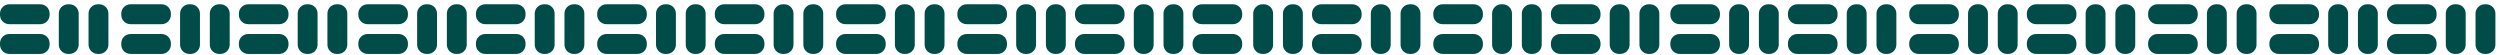 <?xml version="1.0" encoding="UTF-8"?>
<svg xmlns="http://www.w3.org/2000/svg" width="452" height="10" viewBox="0 0 452 10" fill="none">
  <g clip-path="url(#clip0_82_10505)">
    <path d="M217.286 9.746L222.92 9.746C223.842 9.746 224.588 8.999 224.588 8.077V7.82C224.588 6.898 223.842 6.152 222.92 6.152L217.286 6.152C216.365 6.152 215.618 6.898 215.618 7.82V8.077C215.618 8.999 216.365 9.746 217.286 9.746Z" fill="#004C49"></path>
    <path d="M217.286 4.37L222.92 4.37C223.842 4.37 224.588 3.623 224.588 2.701V2.444C224.588 1.522 223.842 0.776 222.92 0.776L217.286 0.776C216.365 0.776 215.618 1.522 215.618 2.444V2.701C215.618 3.623 216.365 4.37 217.286 4.37Z" fill="#004C49"></path>
  </g>
  <g clip-path="url(#clip1_82_10505)">
    <path d="M303.667 9.746L309.3 9.746C310.222 9.746 310.969 8.999 310.969 8.077V7.82C310.969 6.898 310.222 6.152 309.3 6.152L303.667 6.152C302.745 6.152 301.998 6.898 301.998 7.82V8.077C301.998 8.999 302.745 9.746 303.667 9.746Z" fill="#004C49"></path>
    <path d="M303.667 4.37L309.3 4.37C310.222 4.37 310.969 3.623 310.969 2.701V2.444C310.969 1.522 310.222 0.776 309.3 0.776L303.667 0.776C302.745 0.776 301.998 1.522 301.998 2.444V2.701C301.998 3.623 302.745 4.37 303.667 4.37Z" fill="#004C49"></path>
  </g>
  <g clip-path="url(#clip2_82_10505)">
    <path d="M66.453 9.746L72.087 9.746C73.008 9.746 73.755 8.999 73.755 8.077V7.82C73.755 6.898 73.008 6.152 72.087 6.152L66.453 6.152C65.532 6.152 64.785 6.898 64.785 7.82V8.077C64.785 8.999 65.532 9.746 66.453 9.746Z" fill="#004C49"></path>
    <path d="M66.453 4.37L72.087 4.37C73.008 4.37 73.755 3.623 73.755 2.701V2.444C73.755 1.522 73.008 0.776 72.087 0.776L66.453 0.776C65.532 0.776 64.785 1.522 64.785 2.444V2.701C64.785 3.623 65.532 4.37 66.453 4.37Z" fill="#004C49"></path>
  </g>
  <g clip-path="url(#clip3_82_10505)">
    <path d="M260.809 9.746L266.443 9.746C267.364 9.746 268.111 8.999 268.111 8.077V7.82C268.111 6.898 267.364 6.152 266.443 6.152L260.809 6.152C259.887 6.152 259.14 6.898 259.14 7.82V8.077C259.14 8.999 259.887 9.746 260.809 9.746Z" fill="#004C49"></path>
    <path d="M260.809 4.37L266.443 4.37C267.364 4.37 268.111 3.623 268.111 2.701V2.444C268.111 1.522 267.364 0.776 266.443 0.776L260.809 0.776C259.887 0.776 259.14 1.522 259.14 2.444V2.701C259.14 3.623 259.887 4.37 260.809 4.37Z" fill="#004C49"></path>
  </g>
  <g clip-path="url(#clip4_82_10505)">
    <path d="M23.595 9.746L29.229 9.746C30.151 9.746 30.898 8.999 30.898 8.077V7.82C30.898 6.898 30.151 6.152 29.229 6.152L23.595 6.152C22.674 6.152 21.927 6.898 21.927 7.82V8.077C21.927 8.999 22.674 9.746 23.595 9.746Z" fill="#004C49"></path>
    <path d="M23.595 4.37L29.229 4.37C30.151 4.37 30.898 3.623 30.898 2.701V2.444C30.898 1.522 30.151 0.776 29.229 0.776L23.595 0.776C22.674 0.776 21.927 1.522 21.927 2.444V2.701C21.927 3.623 22.674 4.37 23.595 4.37Z" fill="#004C49"></path>
  </g>
  <g clip-path="url(#clip5_82_10505)">
    <path d="M346.857 9.746L352.491 9.746C353.412 9.746 354.159 8.999 354.159 8.077V7.82C354.159 6.898 353.412 6.152 352.491 6.152L346.857 6.152C345.935 6.152 345.188 6.898 345.188 7.82V8.077C345.188 8.999 345.935 9.746 346.857 9.746Z" fill="#004C49"></path>
    <path d="M346.857 4.37L352.491 4.37C353.412 4.37 354.159 3.623 354.159 2.701V2.444C354.159 1.522 353.412 0.776 352.491 0.776L346.857 0.776C345.935 0.776 345.188 1.522 345.188 2.444V2.701C345.188 3.623 345.935 4.37 346.857 4.37Z" fill="#004C49"></path>
  </g>
  <g clip-path="url(#clip6_82_10505)">
    <path d="M109.643 9.746L115.277 9.746C116.199 9.746 116.945 8.999 116.945 8.077V7.82C116.945 6.898 116.199 6.152 115.277 6.152L109.643 6.152C108.722 6.152 107.975 6.898 107.975 7.82V8.077C107.975 8.999 108.722 9.746 109.643 9.746Z" fill="#004C49"></path>
    <path d="M109.643 4.37L115.277 4.37C116.199 4.37 116.945 3.623 116.945 2.701V2.444C116.945 1.522 116.199 0.776 115.277 0.776L109.643 0.776C108.722 0.776 107.975 1.522 107.975 2.444V2.701C107.975 3.623 108.722 4.37 109.643 4.37Z" fill="#004C49"></path>
  </g>
  <g clip-path="url(#clip7_82_10505)">
    <path d="M411.974 9.746L417.608 9.746C418.529 9.746 419.276 8.999 419.276 8.077V7.82C419.276 6.898 418.529 6.152 417.608 6.152L411.974 6.152C411.053 6.152 410.306 6.898 410.306 7.82V8.077C410.306 8.999 411.053 9.746 411.974 9.746Z" fill="#004C49"></path>
    <path d="M411.974 4.37L417.608 4.37C418.529 4.37 419.276 3.623 419.276 2.701V2.444C419.276 1.522 418.529 0.776 417.608 0.776L411.974 0.776C411.053 0.776 410.306 1.522 410.306 2.444V2.701C410.306 3.623 411.053 4.37 411.974 4.37Z" fill="#004C49"></path>
  </g>
  <g clip-path="url(#clip8_82_10505)">
    <path d="M174.761 9.746L180.395 9.746C181.316 9.746 182.063 8.999 182.063 8.077V7.82C182.063 6.898 181.316 6.152 180.395 6.152L174.761 6.152C173.839 6.152 173.093 6.898 173.093 7.82V8.077C173.093 8.999 173.839 9.746 174.761 9.746Z" fill="#004C49"></path>
    <path d="M174.761 4.37L180.395 4.37C181.316 4.37 182.063 3.623 182.063 2.701V2.444C182.063 1.522 181.316 0.776 180.395 0.776L174.761 0.776C173.839 0.776 173.093 1.522 173.093 2.444V2.701C173.093 3.623 173.839 4.37 174.761 4.37Z" fill="#004C49"></path>
  </g>
  <g clip-path="url(#clip9_82_10505)">
    <path d="M238.881 9.746L244.515 9.746C245.437 9.746 246.183 8.999 246.183 8.077V7.82C246.183 6.898 245.437 6.152 244.515 6.152L238.881 6.152C237.96 6.152 237.213 6.898 237.213 7.82V8.077C237.213 8.999 237.96 9.746 238.881 9.746Z" fill="#004C49"></path>
    <path d="M238.881 4.37L244.515 4.37C245.437 4.37 246.183 3.623 246.183 2.701V2.444C246.183 1.522 245.437 0.776 244.515 0.776L238.881 0.776C237.96 0.776 237.213 1.522 237.213 2.444V2.701C237.213 3.623 237.96 4.37 238.881 4.37Z" fill="#004C49"></path>
  </g>
  <g clip-path="url(#clip10_82_10505)">
    <path d="M324.929 9.746L330.563 9.746C331.484 9.746 332.231 8.999 332.231 8.077V7.82C332.231 6.898 331.484 6.152 330.563 6.152L324.929 6.152C324.008 6.152 323.261 6.898 323.261 7.82V8.077C323.261 8.999 324.008 9.746 324.929 9.746Z" fill="#004C49"></path>
    <path d="M324.929 4.37L330.563 4.37C331.484 4.37 332.231 3.623 332.231 2.701V2.444C332.231 1.522 331.484 0.776 330.563 0.776L324.929 0.776C324.008 0.776 323.261 1.522 323.261 2.444V2.701C323.261 3.623 324.008 4.37 324.929 4.37Z" fill="#004C49"></path>
  </g>
  <g clip-path="url(#clip11_82_10505)">
    <path d="M87.716 9.746L93.35 9.746C94.271 9.746 95.018 8.999 95.018 8.077V7.82C95.018 6.898 94.271 6.152 93.35 6.152L87.716 6.152C86.795 6.152 86.048 6.898 86.048 7.82V8.077C86.048 8.999 86.795 9.746 87.716 9.746Z" fill="#004C49"></path>
    <path d="M87.716 4.37L93.35 4.37C94.271 4.37 95.018 3.623 95.018 2.701V2.444C95.018 1.522 94.271 0.776 93.35 0.776L87.716 0.776C86.795 0.776 86.048 1.522 86.048 2.444V2.701C86.048 3.623 86.795 4.37 87.716 4.37Z" fill="#004C49"></path>
  </g>
  <g clip-path="url(#clip12_82_10505)">
    <path d="M390.047 9.746L395.68 9.746C396.602 9.746 397.349 8.999 397.349 8.077V7.82C397.349 6.898 396.602 6.152 395.68 6.152L390.047 6.152C389.125 6.152 388.378 6.898 388.378 7.82V8.077C388.378 8.999 389.125 9.746 390.047 9.746Z" fill="#004C49"></path>
    <path d="M390.047 4.37L395.68 4.37C396.602 4.37 397.349 3.623 397.349 2.701V2.444C397.349 1.522 396.602 0.776 395.68 0.776L390.047 0.776C389.125 0.776 388.378 1.522 388.378 2.444V2.701C388.378 3.623 389.125 4.37 390.047 4.37Z" fill="#004C49"></path>
  </g>
  <g clip-path="url(#clip13_82_10505)">
    <path d="M152.833 9.746L158.467 9.746C159.389 9.746 160.135 8.999 160.135 8.077V7.82C160.135 6.898 159.389 6.152 158.467 6.152L152.833 6.152C151.912 6.152 151.165 6.898 151.165 7.82V8.077C151.165 8.999 151.912 9.746 152.833 9.746Z" fill="#004C49"></path>
    <path d="M152.833 4.37L158.467 4.37C159.389 4.37 160.135 3.623 160.135 2.701V2.444C160.135 1.522 159.389 0.776 158.467 0.776L152.833 0.776C151.912 0.776 151.165 1.522 151.165 2.444V2.701C151.165 3.623 151.912 4.37 152.833 4.37Z" fill="#004C49"></path>
  </g>
  <g clip-path="url(#clip14_82_10505)">
    <path d="M282.072 9.746L287.705 9.746C288.627 9.746 289.374 8.999 289.374 8.077V7.82C289.374 6.898 288.627 6.152 287.705 6.152L282.072 6.152C281.15 6.152 280.403 6.898 280.403 7.82V8.077C280.403 8.999 281.15 9.746 282.072 9.746Z" fill="#004C49"></path>
    <path d="M282.072 4.37L287.705 4.37C288.627 4.37 289.374 3.623 289.374 2.701V2.444C289.374 1.522 288.627 0.776 287.705 0.776L282.072 0.776C281.15 0.776 280.403 1.522 280.403 2.444V2.701C280.403 3.623 281.15 4.37 282.072 4.37Z" fill="#004C49"></path>
  </g>
  <g clip-path="url(#clip15_82_10505)">
    <path d="M44.858 9.746L50.492 9.746C51.413 9.746 52.16 8.999 52.16 8.077V7.82C52.16 6.898 51.413 6.152 50.492 6.152L44.858 6.152C43.937 6.152 43.19 6.898 43.19 7.82V8.077C43.19 8.999 43.937 9.746 44.858 9.746Z" fill="#004C49"></path>
    <path d="M44.858 4.37L50.492 4.37C51.413 4.37 52.16 3.623 52.16 2.701V2.444C52.16 1.522 51.413 0.776 50.492 0.776L44.858 0.776C43.937 0.776 43.19 1.522 43.19 2.444V2.701C43.19 3.623 43.937 4.37 44.858 4.37Z" fill="#004C49"></path>
  </g>
  <g clip-path="url(#clip16_82_10505)">
    <path d="M368.12 9.746L373.753 9.746C374.675 9.746 375.422 8.999 375.422 8.077V7.82C375.422 6.898 374.675 6.152 373.753 6.152L368.12 6.152C367.198 6.152 366.451 6.898 366.451 7.82V8.077C366.451 8.999 367.198 9.746 368.12 9.746Z" fill="#004C49"></path>
    <path d="M368.12 4.37L373.753 4.37C374.675 4.37 375.422 3.623 375.422 2.701V2.444C375.422 1.522 374.675 0.776 373.753 0.776L368.12 0.776C367.198 0.776 366.451 1.522 366.451 2.444V2.701C366.451 3.623 367.198 4.37 368.12 4.37Z" fill="#004C49"></path>
  </g>
  <g clip-path="url(#clip17_82_10505)">
    <path d="M130.906 9.746L136.54 9.746C137.461 9.746 138.208 8.999 138.208 8.077V7.82C138.208 6.898 137.461 6.152 136.54 6.152L130.906 6.152C129.985 6.152 129.238 6.898 129.238 7.82V8.077C129.238 8.999 129.985 9.746 130.906 9.746Z" fill="#004C49"></path>
    <path d="M130.906 4.37L136.54 4.37C137.461 4.37 138.208 3.623 138.208 2.701V2.444C138.208 1.522 137.461 0.776 136.54 0.776L130.906 0.776C129.985 0.776 129.238 1.522 129.238 2.444V2.701C129.238 3.623 129.985 4.37 130.906 4.37Z" fill="#004C49"></path>
  </g>
  <g clip-path="url(#clip18_82_10505)">
    <path d="M433.237 9.746L438.871 9.746C439.792 9.746 440.539 8.999 440.539 8.077V7.82C440.539 6.898 439.792 6.152 438.871 6.152L433.237 6.152C432.316 6.152 431.569 6.898 431.569 7.82V8.077C431.569 8.999 432.316 9.746 433.237 9.746Z" fill="#004C49"></path>
    <path d="M433.237 4.37L438.871 4.37C439.792 4.37 440.539 3.623 440.539 2.701V2.444C440.539 1.522 439.792 0.776 438.871 0.776L433.237 0.776C432.316 0.776 431.569 1.522 431.569 2.444V2.701C431.569 3.623 432.316 4.37 433.237 4.37Z" fill="#004C49"></path>
  </g>
  <g clip-path="url(#clip19_82_10505)">
    <path d="M196.024 9.746L201.657 9.746C202.579 9.746 203.326 8.999 203.326 8.077V7.82C203.326 6.898 202.579 6.152 201.657 6.152L196.024 6.152C195.102 6.152 194.355 6.898 194.355 7.82V8.077C194.355 8.999 195.102 9.746 196.024 9.746Z" fill="#004C49"></path>
    <path d="M196.024 4.37L201.657 4.37C202.579 4.37 203.326 3.623 203.326 2.701V2.444C203.326 1.522 202.579 0.776 201.657 0.776L196.024 0.776C195.102 0.776 194.355 1.522 194.355 2.444V2.701C194.355 3.623 195.102 4.37 196.024 4.37Z" fill="#004C49"></path>
  </g>
  <g clip-path="url(#clip20_82_10505)">
    <path d="M235.552 8.077L235.552 2.444C235.552 1.522 234.805 0.775 233.884 0.775L233.626 0.775C232.705 0.775 231.958 1.522 231.958 2.444L231.958 8.077C231.958 8.999 232.705 9.746 233.626 9.746L233.884 9.746C234.805 9.746 235.552 8.999 235.552 8.077Z" fill="#004C49"></path>
    <path d="M230.176 8.077L230.176 2.444C230.176 1.522 229.429 0.775 228.508 0.775L228.25 0.775C227.329 0.775 226.582 1.522 226.582 2.444L226.582 8.077C226.582 8.999 227.329 9.746 228.25 9.746L228.508 9.746C229.429 9.746 230.176 8.999 230.176 8.077Z" fill="#004C49"></path>
  </g>
  <g clip-path="url(#clip21_82_10505)">
    <path d="M321.6 8.077L321.6 2.444C321.6 1.522 320.853 0.775 319.932 0.775L319.674 0.775C318.753 0.775 318.006 1.522 318.006 2.444L318.006 8.077C318.006 8.999 318.753 9.746 319.674 9.746L319.932 9.746C320.853 9.746 321.6 8.999 321.6 8.077Z" fill="#004C49"></path>
    <path d="M316.224 8.077L316.224 2.444C316.224 1.522 315.477 0.775 314.556 0.775L314.298 0.775C313.377 0.775 312.63 1.522 312.63 2.444L312.63 8.077C312.63 8.999 313.377 9.746 314.298 9.746L314.556 9.746C315.477 9.746 316.224 8.999 316.224 8.077Z" fill="#004C49"></path>
  </g>
  <g clip-path="url(#clip22_82_10505)">
    <path d="M84.387 8.077L84.387 2.444C84.387 1.522 83.64 0.775 82.719 0.775L82.461 0.775C81.54 0.775 80.793 1.522 80.793 2.444L80.793 8.077C80.793 8.999 81.54 9.746 82.461 9.746L82.719 9.746C83.64 9.746 84.387 8.999 84.387 8.077Z" fill="#004C49"></path>
    <path d="M79.01 8.077L79.01 2.444C79.01 1.522 78.264 0.775 77.342 0.775L77.085 0.775C76.163 0.775 75.416 1.522 75.416 2.444L75.416 8.077C75.416 8.999 76.163 9.746 77.085 9.746L77.342 9.746C78.264 9.746 79.01 8.999 79.01 8.077Z" fill="#004C49"></path>
  </g>
  <g clip-path="url(#clip23_82_10505)">
    <path d="M278.742 8.077L278.742 2.444C278.742 1.522 277.995 0.775 277.074 0.775L276.816 0.775C275.895 0.775 275.148 1.522 275.148 2.444L275.148 8.077C275.148 8.999 275.895 9.746 276.816 9.746L277.074 9.746C277.995 9.746 278.742 8.999 278.742 8.077Z" fill="#004C49"></path>
    <path d="M273.366 8.077L273.366 2.444C273.366 1.522 272.619 0.775 271.698 0.775L271.44 0.775C270.519 0.775 269.772 1.522 269.772 2.444L269.772 8.077C269.772 8.999 270.519 9.746 271.44 9.746L271.698 9.746C272.619 9.746 273.366 8.999 273.366 8.077Z" fill="#004C49"></path>
  </g>
  <g clip-path="url(#clip24_82_10505)">
    <path d="M41.529 8.077L41.529 2.444C41.529 1.522 40.782 0.775 39.861 0.775L39.603 0.775C38.682 0.775 37.935 1.522 37.935 2.444L37.935 8.077C37.935 8.999 38.682 9.746 39.603 9.746L39.861 9.746C40.782 9.746 41.529 8.999 41.529 8.077Z" fill="#004C49"></path>
    <path d="M36.153 8.077L36.153 2.444C36.153 1.522 35.406 0.775 34.484 0.775L34.227 0.775C33.305 0.775 32.559 1.522 32.559 2.444L32.559 8.077C32.559 8.999 33.305 9.746 34.227 9.746L34.484 9.746C35.406 9.746 36.153 8.999 36.153 8.077Z" fill="#004C49"></path>
  </g>
  <g clip-path="url(#clip25_82_10505)">
    <path d="M364.79 8.077L364.79 2.444C364.79 1.522 364.043 0.775 363.122 0.775L362.864 0.775C361.943 0.775 361.196 1.522 361.196 2.444L361.196 8.077C361.196 8.999 361.943 9.746 362.864 9.746L363.122 9.746C364.043 9.746 364.79 8.999 364.79 8.077Z" fill="#004C49"></path>
    <path d="M359.414 8.077L359.414 2.444C359.414 1.522 358.667 0.775 357.746 0.775L357.488 0.775C356.567 0.775 355.82 1.522 355.82 2.444L355.82 8.077C355.82 8.999 356.567 9.746 357.488 9.746L357.746 9.746C358.667 9.746 359.414 8.999 359.414 8.077Z" fill="#004C49"></path>
  </g>
  <g clip-path="url(#clip26_82_10505)">
    <path d="M127.577 8.077L127.577 2.444C127.577 1.522 126.83 0.775 125.909 0.775L125.651 0.775C124.73 0.775 123.983 1.522 123.983 2.444L123.983 8.077C123.983 8.999 124.73 9.746 125.651 9.746L125.909 9.746C126.83 9.746 127.577 8.999 127.577 8.077Z" fill="#004C49"></path>
    <path d="M122.201 8.077L122.201 2.444C122.201 1.522 121.454 0.775 120.532 0.775L120.275 0.775C119.353 0.775 118.607 1.522 118.607 2.444L118.607 8.077C118.607 8.999 119.353 9.746 120.275 9.746L120.532 9.746C121.454 9.746 122.201 8.999 122.201 8.077Z" fill="#004C49"></path>
  </g>
  <g clip-path="url(#clip27_82_10505)">
    <path d="M429.908 8.077L429.908 2.444C429.908 1.522 429.161 0.775 428.239 0.775L427.982 0.775C427.061 0.775 426.314 1.522 426.314 2.444L426.314 8.077C426.314 8.999 427.061 9.746 427.982 9.746L428.239 9.746C429.161 9.746 429.908 8.999 429.908 8.077Z" fill="#004C49"></path>
    <path d="M424.531 8.077L424.531 2.444C424.531 1.522 423.785 0.775 422.863 0.775L422.606 0.775C421.684 0.775 420.937 1.522 420.937 2.444L420.937 8.077C420.937 8.999 421.684 9.746 422.606 9.746L422.863 9.746C423.785 9.746 424.531 8.999 424.531 8.077Z" fill="#004C49"></path>
  </g>
  <g clip-path="url(#clip28_82_10505)">
    <path d="M192.694 8.077L192.694 2.444C192.694 1.522 191.947 0.775 191.026 0.775L190.768 0.775C189.847 0.775 189.1 1.522 189.1 2.444L189.1 8.077C189.1 8.999 189.847 9.746 190.768 9.746L191.026 9.746C191.947 9.746 192.694 8.999 192.694 8.077Z" fill="#004C49"></path>
    <path d="M187.318 8.077L187.318 2.444C187.318 1.522 186.571 0.775 185.65 0.775L185.392 0.775C184.471 0.775 183.724 1.522 183.724 2.444L183.724 8.077C183.724 8.999 184.471 9.746 185.392 9.746L185.65 9.746C186.571 9.746 187.318 8.999 187.318 8.077Z" fill="#004C49"></path>
  </g>
  <g clip-path="url(#clip29_82_10505)">
    <path d="M256.815 8.077L256.815 2.444C256.815 1.522 256.068 0.775 255.147 0.775L254.889 0.775C253.968 0.775 253.221 1.522 253.221 2.444L253.221 8.077C253.221 8.999 253.968 9.746 254.889 9.746L255.147 9.746C256.068 9.746 256.815 8.999 256.815 8.077Z" fill="#004C49"></path>
    <path d="M251.439 8.077L251.439 2.444C251.439 1.522 250.692 0.775 249.77 0.775L249.513 0.775C248.591 0.775 247.845 1.522 247.845 2.444L247.845 8.077C247.845 8.999 248.591 9.746 249.513 9.746L249.77 9.746C250.692 9.746 251.439 8.999 251.439 8.077Z" fill="#004C49"></path>
  </g>
  <g clip-path="url(#clip30_82_10505)">
    <path d="M19.602 8.077L19.602 2.444C19.602 1.522 18.855 0.775 17.933 0.775L17.676 0.775C16.755 0.775 16.008 1.522 16.008 2.444L16.008 8.077C16.008 8.999 16.755 9.746 17.676 9.746L17.933 9.746C18.855 9.746 19.602 8.999 19.602 8.077Z" fill="#004C49"></path>
    <path d="M14.225 8.077L14.225 2.444C14.225 1.522 13.479 0.775 12.557 0.775L12.3 0.775C11.378 0.775 10.631 1.522 10.631 2.444L10.631 8.077C10.631 8.999 11.378 9.746 12.3 9.746L12.557 9.746C13.479 9.746 14.225 8.999 14.225 8.077Z" fill="#004C49"></path>
  </g>
  <g clip-path="url(#clip31_82_10505)">
    <path d="M342.863 8.077L342.863 2.444C342.863 1.522 342.116 0.775 341.195 0.775L340.937 0.775C340.016 0.775 339.269 1.522 339.269 2.444L339.269 8.077C339.269 8.999 340.016 9.746 340.937 9.746L341.195 9.746C342.116 9.746 342.863 8.999 342.863 8.077Z" fill="#004C49"></path>
    <path d="M337.486 8.077L337.486 2.444C337.486 1.522 336.74 0.775 335.818 0.775L335.561 0.775C334.639 0.775 333.892 1.522 333.892 2.444L333.892 8.077C333.892 8.999 334.639 9.746 335.561 9.746L335.818 9.746C336.74 9.746 337.486 8.999 337.486 8.077Z" fill="#004C49"></path>
  </g>
  <g clip-path="url(#clip32_82_10505)">
    <path d="M105.65 8.077L105.65 2.444C105.65 1.522 104.903 0.775 103.981 0.775L103.724 0.775C102.802 0.775 102.056 1.522 102.056 2.444L102.056 8.077C102.056 8.999 102.802 9.746 103.724 9.746L103.981 9.746C104.903 9.746 105.65 8.999 105.65 8.077Z" fill="#004C49"></path>
    <path d="M100.273 8.077L100.273 2.444C100.273 1.522 99.526 0.775 98.605 0.775L98.348 0.775C97.426 0.775 96.679 1.522 96.679 2.444L96.679 8.077C96.679 8.999 97.426 9.746 98.348 9.746L98.605 9.746C99.526 9.746 100.273 8.999 100.273 8.077Z" fill="#004C49"></path>
  </g>
  <g clip-path="url(#clip33_82_10505)">
    <path d="M407.98 8.077L407.98 2.444C407.98 1.522 407.233 0.775 406.312 0.775L406.054 0.775C405.133 0.775 404.386 1.522 404.386 2.444L404.386 8.077C404.386 8.999 405.133 9.746 406.054 9.746L406.312 9.746C407.233 9.746 407.98 8.999 407.98 8.077Z" fill="#004C49"></path>
    <path d="M402.604 8.077L402.604 2.444C402.604 1.522 401.857 0.775 400.936 0.775L400.678 0.775C399.757 0.775 399.01 1.522 399.01 2.444L399.01 8.077C399.01 8.999 399.757 9.746 400.678 9.746L400.936 9.746C401.857 9.746 402.604 8.999 402.604 8.077Z" fill="#004C49"></path>
  </g>
  <g clip-path="url(#clip34_82_10505)">
    <path d="M170.767 8.077L170.767 2.444C170.767 1.522 170.02 0.775 169.099 0.775L168.841 0.775C167.92 0.775 167.173 1.522 167.173 2.444L167.173 8.077C167.173 8.999 167.92 9.746 168.841 9.746L169.099 9.746C170.02 9.746 170.767 8.999 170.767 8.077Z" fill="#004C49"></path>
    <path d="M165.391 8.077L165.391 2.444C165.391 1.522 164.644 0.775 163.722 0.775L163.465 0.775C162.544 0.775 161.797 1.522 161.797 2.444L161.797 8.077C161.797 8.999 162.544 9.746 163.465 9.746L163.722 9.746C164.644 9.746 165.391 8.999 165.391 8.077Z" fill="#004C49"></path>
  </g>
  <g clip-path="url(#clip35_82_10505)">
    <path d="M300.005 8.077L300.005 2.444C300.005 1.522 299.258 0.775 298.337 0.775L298.079 0.775C297.158 0.775 296.411 1.522 296.411 2.444L296.411 8.077C296.411 8.999 297.158 9.746 298.079 9.746L298.337 9.746C299.258 9.746 300.005 8.999 300.005 8.077Z" fill="#004C49"></path>
    <path d="M294.629 8.077L294.629 2.444C294.629 1.522 293.882 0.775 292.96 0.775L292.703 0.775C291.782 0.775 291.035 1.522 291.035 2.444L291.035 8.077C291.035 8.999 291.782 9.746 292.703 9.746L292.96 9.746C293.882 9.746 294.629 8.999 294.629 8.077Z" fill="#004C49"></path>
  </g>
  <g clip-path="url(#clip36_82_10505)">
    <path d="M62.792 8.077L62.792 2.444C62.792 1.522 62.045 0.775 61.123 0.775L60.866 0.775C59.944 0.775 59.198 1.522 59.198 2.444L59.198 8.077C59.198 8.999 59.944 9.746 60.866 9.746L61.123 9.746C62.045 9.746 62.792 8.999 62.792 8.077Z" fill="#004C49"></path>
    <path d="M57.415 8.077L57.415 2.444C57.415 1.522 56.669 0.775 55.747 0.775L55.49 0.775C54.568 0.775 53.821 1.522 53.821 2.444L53.821 8.077C53.821 8.999 54.568 9.746 55.49 9.746L55.747 9.746C56.669 9.746 57.415 8.999 57.415 8.077Z" fill="#004C49"></path>
  </g>
  <g clip-path="url(#clip37_82_10505)">
    <path d="M386.053 8.077L386.053 2.444C386.053 1.522 385.306 0.775 384.385 0.775L384.127 0.775C383.206 0.775 382.459 1.522 382.459 2.444L382.459 8.077C382.459 8.999 383.206 9.746 384.127 9.746L384.385 9.746C385.306 9.746 386.053 8.999 386.053 8.077Z" fill="#004C49"></path>
    <path d="M380.677 8.077L380.677 2.444C380.677 1.522 379.93 0.775 379.008 0.775L378.751 0.775C377.83 0.775 377.083 1.522 377.083 2.444L377.083 8.077C377.083 8.999 377.83 9.746 378.751 9.746L379.008 9.746C379.93 9.746 380.677 8.999 380.677 8.077Z" fill="#004C49"></path>
  </g>
  <g clip-path="url(#clip38_82_10505)">
    <path d="M148.84 8.077L148.84 2.444C148.84 1.522 148.093 0.775 147.171 0.775L146.914 0.775C145.992 0.775 145.246 1.522 145.246 2.444L145.246 8.077C145.246 8.999 145.992 9.746 146.914 9.746L147.171 9.746C148.093 9.746 148.84 8.999 148.84 8.077Z" fill="#004C49"></path>
    <path d="M143.463 8.077L143.463 2.444C143.463 1.522 142.716 0.775 141.795 0.775L141.538 0.775C140.616 0.775 139.869 1.522 139.869 2.444L139.869 8.077C139.869 8.999 140.616 9.746 141.538 9.746L141.795 9.746C142.716 9.746 143.463 8.999 143.463 8.077Z" fill="#004C49"></path>
  </g>
  <g clip-path="url(#clip39_82_10505)">
    <path d="M451.17 8.077L451.17 2.444C451.17 1.522 450.423 0.775 449.502 0.775L449.245 0.775C448.323 0.775 447.576 1.522 447.576 2.444L447.576 8.077C447.576 8.999 448.323 9.746 449.245 9.746L449.502 9.746C450.423 9.746 451.17 8.999 451.17 8.077Z" fill="#004C49"></path>
    <path d="M445.794 8.077L445.794 2.444C445.794 1.522 445.047 0.775 444.126 0.775L443.868 0.775C442.947 0.775 442.2 1.522 442.2 2.444L442.2 8.077C442.2 8.999 442.947 9.746 443.868 9.746L444.126 9.746C445.047 9.746 445.794 8.999 445.794 8.077Z" fill="#004C49"></path>
  </g>
  <g clip-path="url(#clip40_82_10505)">
    <path d="M213.957 8.077L213.957 2.444C213.957 1.522 213.21 0.775 212.289 0.775L212.031 0.775C211.11 0.775 210.363 1.522 210.363 2.444L210.363 8.077C210.363 8.999 211.11 9.746 212.031 9.746L212.289 9.746C213.21 9.746 213.957 8.999 213.957 8.077Z" fill="#004C49"></path>
    <path d="M208.581 8.077L208.581 2.444C208.581 1.522 207.834 0.775 206.913 0.775L206.655 0.775C205.734 0.775 204.987 1.522 204.987 2.444L204.987 8.077C204.987 8.999 205.734 9.746 206.655 9.746L206.913 9.746C207.834 9.746 208.581 8.999 208.581 8.077Z" fill="#004C49"></path>
  </g>
  <path d="M1.668 9.746L7.302 9.746C8.223 9.746 8.97 8.999 8.97 8.077V7.82C8.97 6.898 8.223 6.152 7.302 6.152L1.668 6.152C0.747 6.152 -6.58035e-05 6.898 -6.58035e-05 7.82V8.077C-6.58035e-05 8.999 0.747 9.746 1.668 9.746Z" fill="#004C49"></path>
  <path d="M1.668 4.37L7.302 4.37C8.223 4.37 8.97 3.623 8.97 2.701V2.444C8.97 1.522 8.223 0.776 7.302 0.776L1.668 0.776C0.747 0.776 -6.58035e-05 1.522 -6.58035e-05 2.444V2.701C-6.58035e-05 3.623 0.747 4.37 1.668 4.37Z" fill="#004C49"></path>
  <defs>
    <clipPath id="clip0_82_10505">
      <rect width="8.97" height="8.97" fill="white" transform="translate(215.618 0.775)"></rect>
    </clipPath>
    <clipPath id="clip1_82_10505">
      <rect width="8.97" height="8.97" fill="white" transform="translate(301.998 0.775)"></rect>
    </clipPath>
    <clipPath id="clip2_82_10505">
      <rect width="8.97" height="8.97" fill="white" transform="translate(64.785 0.775)"></rect>
    </clipPath>
    <clipPath id="clip3_82_10505">
      <rect width="8.97" height="8.97" fill="white" transform="translate(259.14 0.775)"></rect>
    </clipPath>
    <clipPath id="clip4_82_10505">
      <rect width="8.97" height="8.97" fill="white" transform="translate(21.927 0.775)"></rect>
    </clipPath>
    <clipPath id="clip5_82_10505">
      <rect width="8.97" height="8.97" fill="white" transform="translate(345.188 0.775)"></rect>
    </clipPath>
    <clipPath id="clip6_82_10505">
      <rect width="8.97" height="8.97" fill="white" transform="translate(107.975 0.775)"></rect>
    </clipPath>
    <clipPath id="clip7_82_10505">
      <rect width="8.97" height="8.97" fill="white" transform="translate(410.306 0.775)"></rect>
    </clipPath>
    <clipPath id="clip8_82_10505">
      <rect width="8.97" height="8.97" fill="white" transform="translate(173.093 0.775)"></rect>
    </clipPath>
    <clipPath id="clip9_82_10505">
      <rect width="8.97" height="8.97" fill="white" transform="translate(237.213 0.775)"></rect>
    </clipPath>
    <clipPath id="clip10_82_10505">
      <rect width="8.97" height="8.97" fill="white" transform="translate(323.261 0.775)"></rect>
    </clipPath>
    <clipPath id="clip11_82_10505">
      <rect width="8.97" height="8.97" fill="white" transform="translate(86.048 0.775)"></rect>
    </clipPath>
    <clipPath id="clip12_82_10505">
      <rect width="8.97" height="8.97" fill="white" transform="translate(388.378 0.775)"></rect>
    </clipPath>
    <clipPath id="clip13_82_10505">
      <rect width="8.97" height="8.97" fill="white" transform="translate(151.165 0.775)"></rect>
    </clipPath>
    <clipPath id="clip14_82_10505">
      <rect width="8.97" height="8.97" fill="white" transform="translate(280.403 0.775)"></rect>
    </clipPath>
    <clipPath id="clip15_82_10505">
      <rect width="8.97" height="8.97" fill="white" transform="translate(43.19 0.775)"></rect>
    </clipPath>
    <clipPath id="clip16_82_10505">
      <rect width="8.97" height="8.97" fill="white" transform="translate(366.451 0.775)"></rect>
    </clipPath>
    <clipPath id="clip17_82_10505">
      <rect width="8.97" height="8.97" fill="white" transform="translate(129.238 0.775)"></rect>
    </clipPath>
    <clipPath id="clip18_82_10505">
      <rect width="8.97" height="8.97" fill="white" transform="translate(431.569 0.775)"></rect>
    </clipPath>
    <clipPath id="clip19_82_10505">
      <rect width="8.97" height="8.97" fill="white" transform="translate(194.355 0.775)"></rect>
    </clipPath>
    <clipPath id="clip20_82_10505">
      <rect width="8.97" height="8.97" fill="white" transform="translate(226.582 9.746) rotate(-90)"></rect>
    </clipPath>
    <clipPath id="clip21_82_10505">
      <rect width="8.97" height="8.97" fill="white" transform="translate(312.63 9.746) rotate(-90)"></rect>
    </clipPath>
    <clipPath id="clip22_82_10505">
      <rect width="8.97" height="8.97" fill="white" transform="translate(75.416 9.746) rotate(-90)"></rect>
    </clipPath>
    <clipPath id="clip23_82_10505">
      <rect width="8.97" height="8.97" fill="white" transform="translate(269.772 9.746) rotate(-90)"></rect>
    </clipPath>
    <clipPath id="clip24_82_10505">
      <rect width="8.97" height="8.97" fill="white" transform="translate(32.559 9.746) rotate(-90)"></rect>
    </clipPath>
    <clipPath id="clip25_82_10505">
      <rect width="8.97" height="8.97" fill="white" transform="translate(355.82 9.746) rotate(-90)"></rect>
    </clipPath>
    <clipPath id="clip26_82_10505">
      <rect width="8.97" height="8.97" fill="white" transform="translate(118.607 9.746) rotate(-90)"></rect>
    </clipPath>
    <clipPath id="clip27_82_10505">
      <rect width="8.97" height="8.97" fill="white" transform="translate(420.937 9.746) rotate(-90)"></rect>
    </clipPath>
    <clipPath id="clip28_82_10505">
      <rect width="8.97" height="8.97" fill="white" transform="translate(183.724 9.746) rotate(-90)"></rect>
    </clipPath>
    <clipPath id="clip29_82_10505">
      <rect width="8.97" height="8.97" fill="white" transform="translate(247.845 9.746) rotate(-90)"></rect>
    </clipPath>
    <clipPath id="clip30_82_10505">
      <rect width="8.97" height="8.97" fill="white" transform="translate(10.631 9.746) rotate(-90)"></rect>
    </clipPath>
    <clipPath id="clip31_82_10505">
      <rect width="8.97" height="8.97" fill="white" transform="translate(333.892 9.746) rotate(-90)"></rect>
    </clipPath>
    <clipPath id="clip32_82_10505">
      <rect width="8.97" height="8.97" fill="white" transform="translate(96.679 9.746) rotate(-90)"></rect>
    </clipPath>
    <clipPath id="clip33_82_10505">
      <rect width="8.97" height="8.97" fill="white" transform="translate(399.01 9.746) rotate(-90)"></rect>
    </clipPath>
    <clipPath id="clip34_82_10505">
      <rect width="8.97" height="8.97" fill="white" transform="translate(161.797 9.746) rotate(-90)"></rect>
    </clipPath>
    <clipPath id="clip35_82_10505">
      <rect width="8.97" height="8.97" fill="white" transform="translate(291.035 9.746) rotate(-90)"></rect>
    </clipPath>
    <clipPath id="clip36_82_10505">
      <rect width="8.97" height="8.97" fill="white" transform="translate(53.821 9.746) rotate(-90)"></rect>
    </clipPath>
    <clipPath id="clip37_82_10505">
      <rect width="8.97" height="8.97" fill="white" transform="translate(377.083 9.746) rotate(-90)"></rect>
    </clipPath>
    <clipPath id="clip38_82_10505">
      <rect width="8.97" height="8.97" fill="white" transform="translate(139.869 9.746) rotate(-90)"></rect>
    </clipPath>
    <clipPath id="clip39_82_10505">
      <rect width="8.97" height="8.97" fill="white" transform="translate(442.2 9.746) rotate(-90)"></rect>
    </clipPath>
    <clipPath id="clip40_82_10505">
      <rect width="8.97" height="8.97" fill="white" transform="translate(204.987 9.746) rotate(-90)"></rect>
    </clipPath>
  </defs>
</svg>
